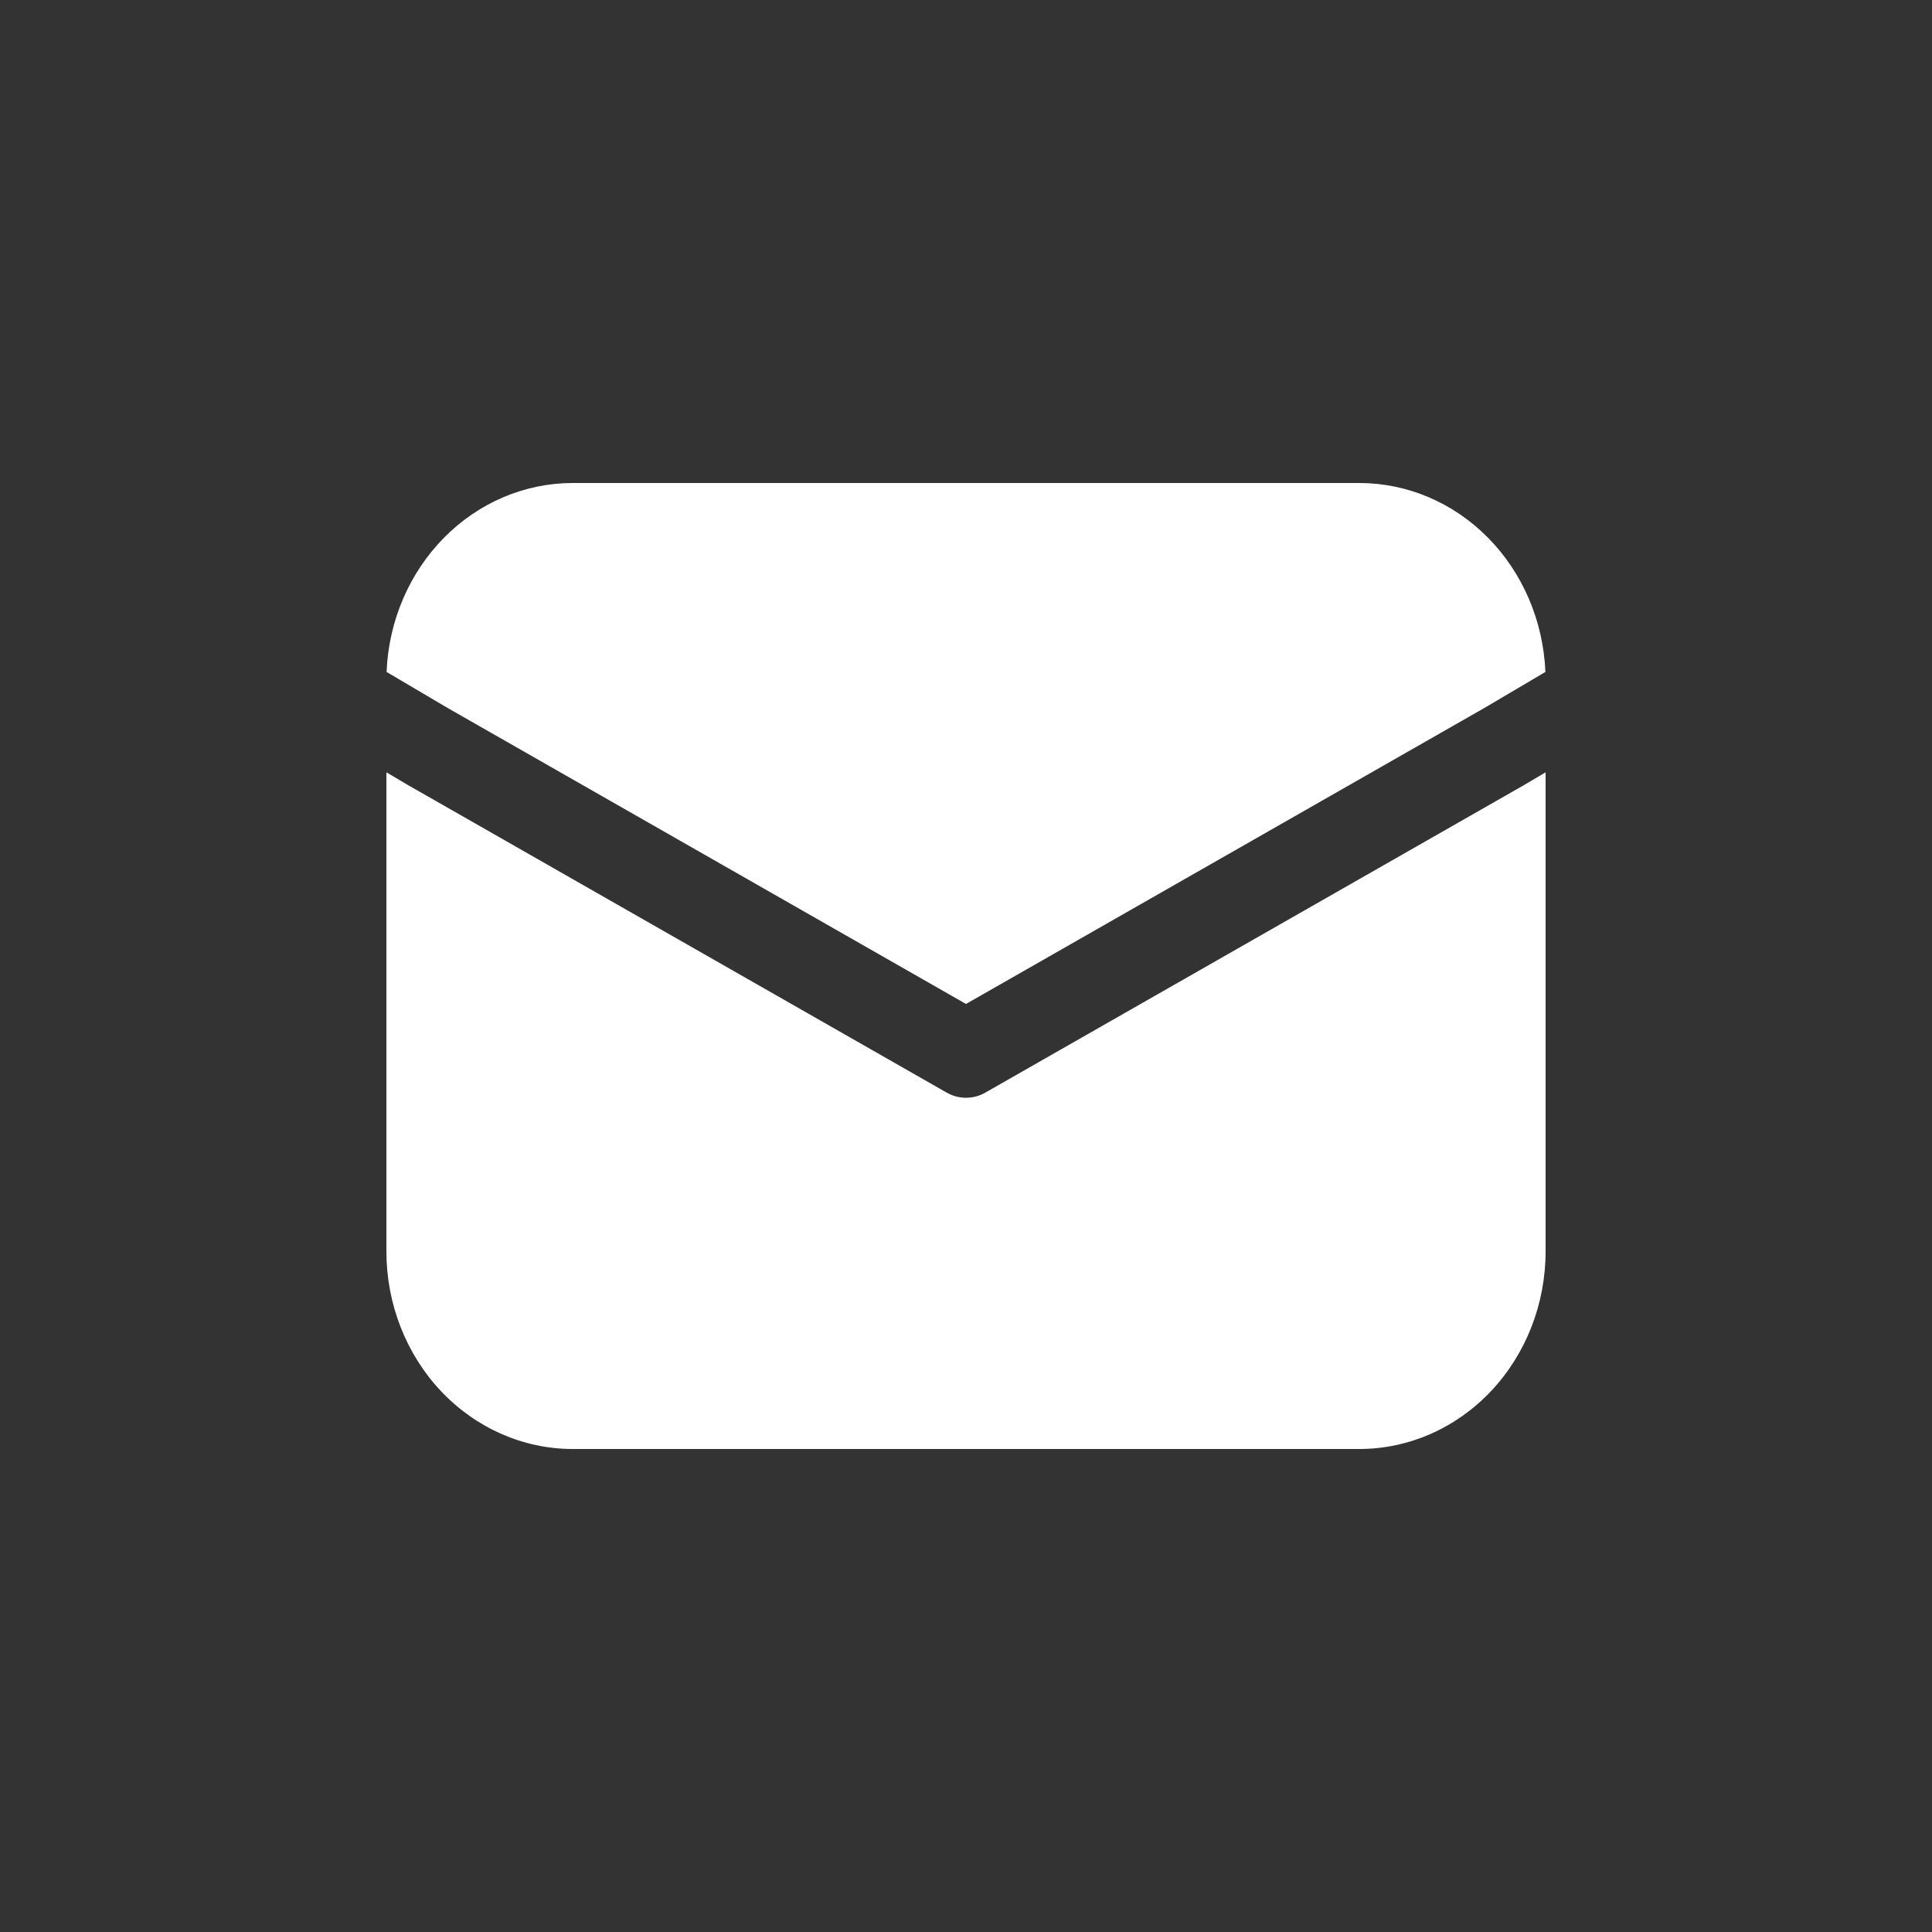 <svg width="20" height="20" viewBox="0 0 20 20" fill="none" xmlns="http://www.w3.org/2000/svg">
<rect x="0" y="0" width="20" height="20" fill="#333333" stroke="none"/>
<path d="M4.002 6.956C4.023 6.429 4.236 5.932 4.595 5.568C4.954 5.203 5.432 5 5.929 5H14.071C14.568 5 15.046 5.203 15.405 5.568C15.764 5.932 15.976 6.429 15.998 6.956L15.366 7.329L10 10.393L4.634 7.329L4.002 6.956ZM4 7.995V12.954C4 13.497 4.203 14.017 4.565 14.401C4.927 14.784 5.417 15 5.929 15H14.071C14.583 15 15.073 14.784 15.435 14.401C15.797 14.017 16 13.497 16 12.954V7.995L15.775 8.128L10.203 11.309C10.141 11.345 10.071 11.364 10 11.364C9.929 11.364 9.859 11.345 9.797 11.309L4.22 8.125L4 7.995Z" fill="white"/>
</svg>
